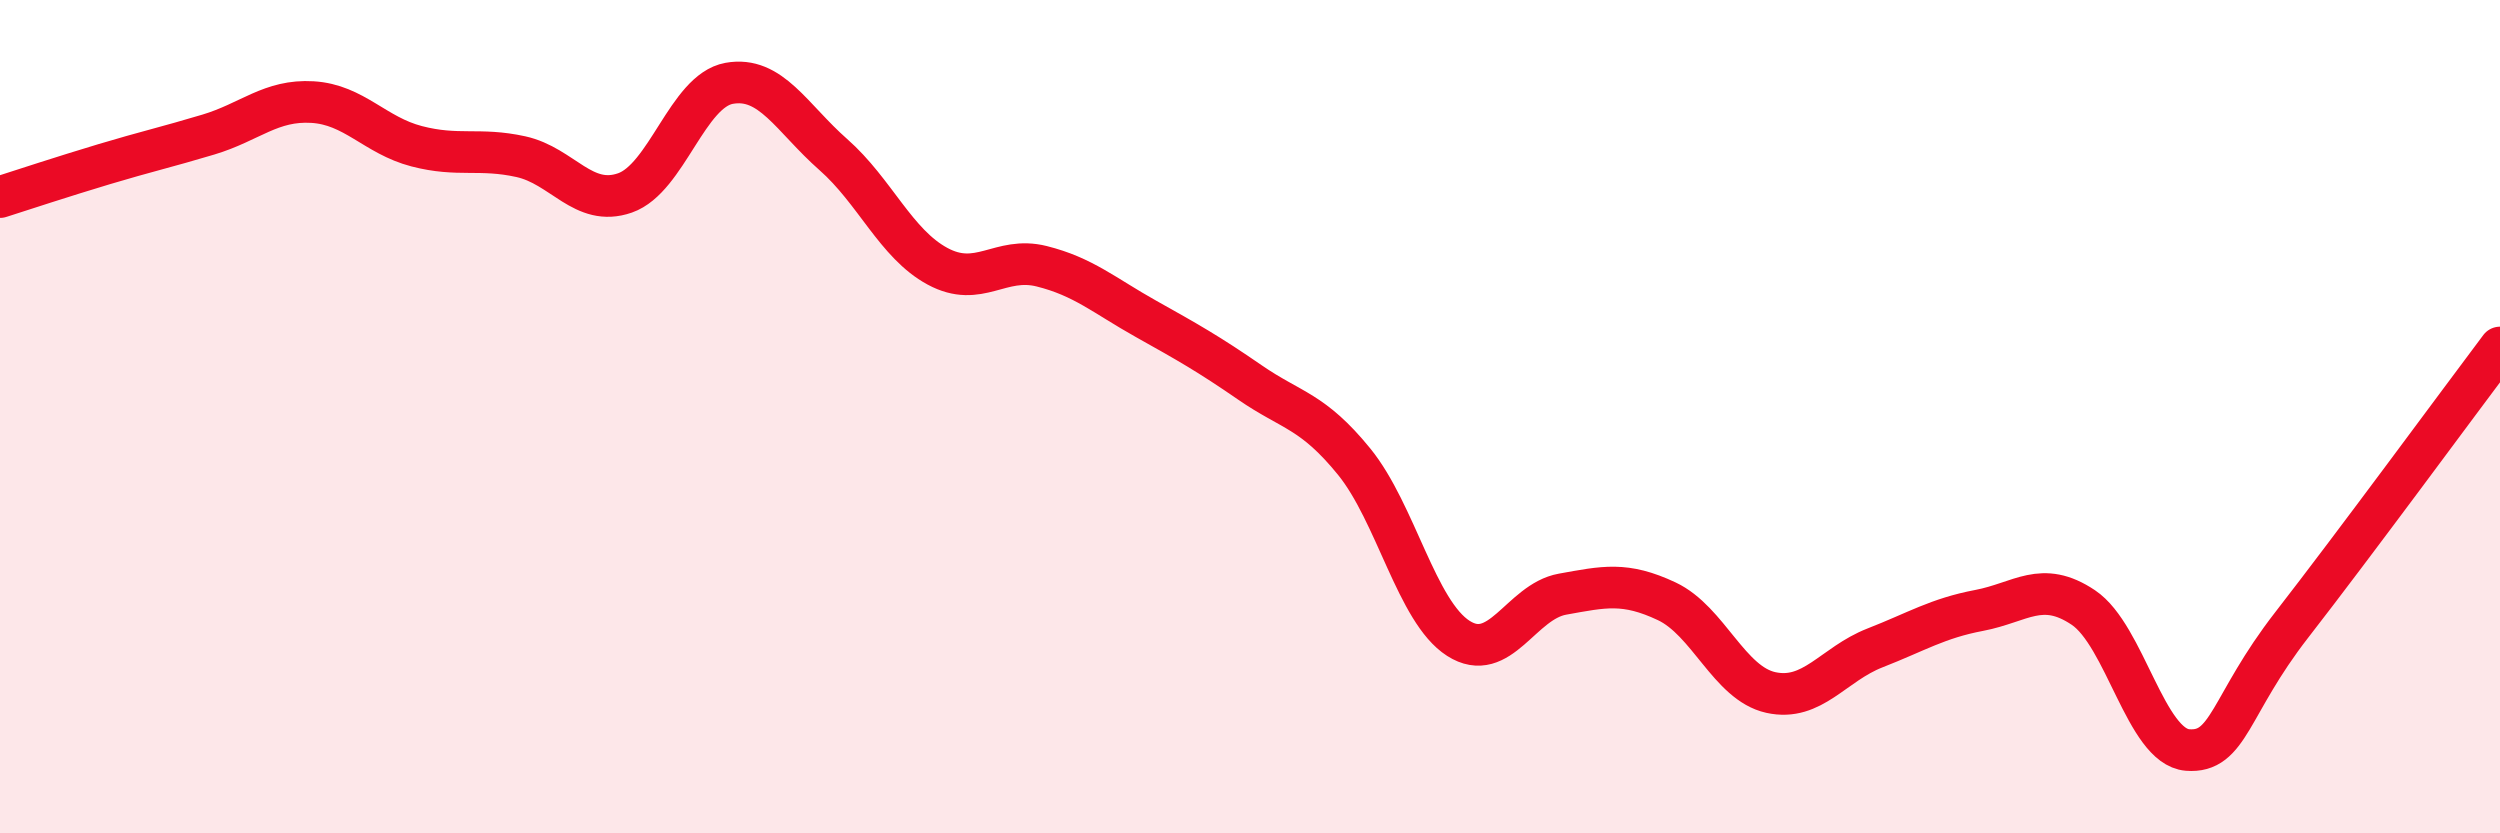 
    <svg width="60" height="20" viewBox="0 0 60 20" xmlns="http://www.w3.org/2000/svg">
      <path
        d="M 0,4.73 C 0.5,4.57 1.5,4.24 2.5,3.94 C 3.5,3.64 4,3.53 5,3.23 C 6,2.93 6.5,2.39 7.5,2.45 C 8.5,2.51 9,3.25 10,3.51 C 11,3.77 11.5,3.54 12.5,3.76 C 13.5,3.98 14,4.98 15,4.63 C 16,4.28 16.5,2.18 17.5,2 C 18.5,1.82 19,2.83 20,3.71 C 21,4.59 21.5,5.85 22.5,6.39 C 23.5,6.93 24,6.14 25,6.39 C 26,6.64 26.5,7.09 27.5,7.65 C 28.5,8.21 29,8.49 30,9.18 C 31,9.87 31.5,9.85 32.5,11.08 C 33.5,12.31 34,14.68 35,15.32 C 36,15.96 36.5,14.44 37.5,14.26 C 38.5,14.08 39,13.96 40,14.43 C 41,14.9 41.5,16.4 42.5,16.62 C 43.5,16.84 44,15.94 45,15.55 C 46,15.16 46.5,14.84 47.5,14.65 C 48.5,14.46 49,13.91 50,14.58 C 51,15.25 51.5,17.92 52.5,18 C 53.5,18.08 53.5,16.93 55,15 C 56.5,13.07 59,9.67 60,8.34L60 20L0 20Z"
        fill="#EB0A25"
        opacity="0.1"
        stroke-linecap="round"
        stroke-linejoin="round"
      />
      <path
        d="M 0,4.73 C 0.5,4.57 1.5,4.24 2.5,3.94 C 3.5,3.64 4,3.53 5,3.23 C 6,2.93 6.5,2.39 7.5,2.45 C 8.5,2.51 9,3.25 10,3.51 C 11,3.77 11.5,3.54 12.5,3.76 C 13.5,3.98 14,4.98 15,4.63 C 16,4.28 16.5,2.18 17.5,2 C 18.5,1.82 19,2.83 20,3.71 C 21,4.59 21.5,5.85 22.5,6.39 C 23.5,6.93 24,6.14 25,6.39 C 26,6.64 26.5,7.09 27.5,7.65 C 28.5,8.21 29,8.49 30,9.18 C 31,9.87 31.5,9.85 32.5,11.08 C 33.5,12.31 34,14.68 35,15.32 C 36,15.96 36.5,14.44 37.5,14.26 C 38.5,14.08 39,13.96 40,14.43 C 41,14.9 41.5,16.4 42.5,16.62 C 43.5,16.84 44,15.94 45,15.55 C 46,15.16 46.5,14.84 47.5,14.65 C 48.5,14.46 49,13.91 50,14.58 C 51,15.25 51.5,17.92 52.5,18 C 53.5,18.08 53.5,16.93 55,15 C 56.5,13.07 59,9.67 60,8.34"
        stroke="#EB0A25"
        stroke-width="1"
        fill="none"
        stroke-linecap="round"
        stroke-linejoin="round"
      />
    </svg>
  